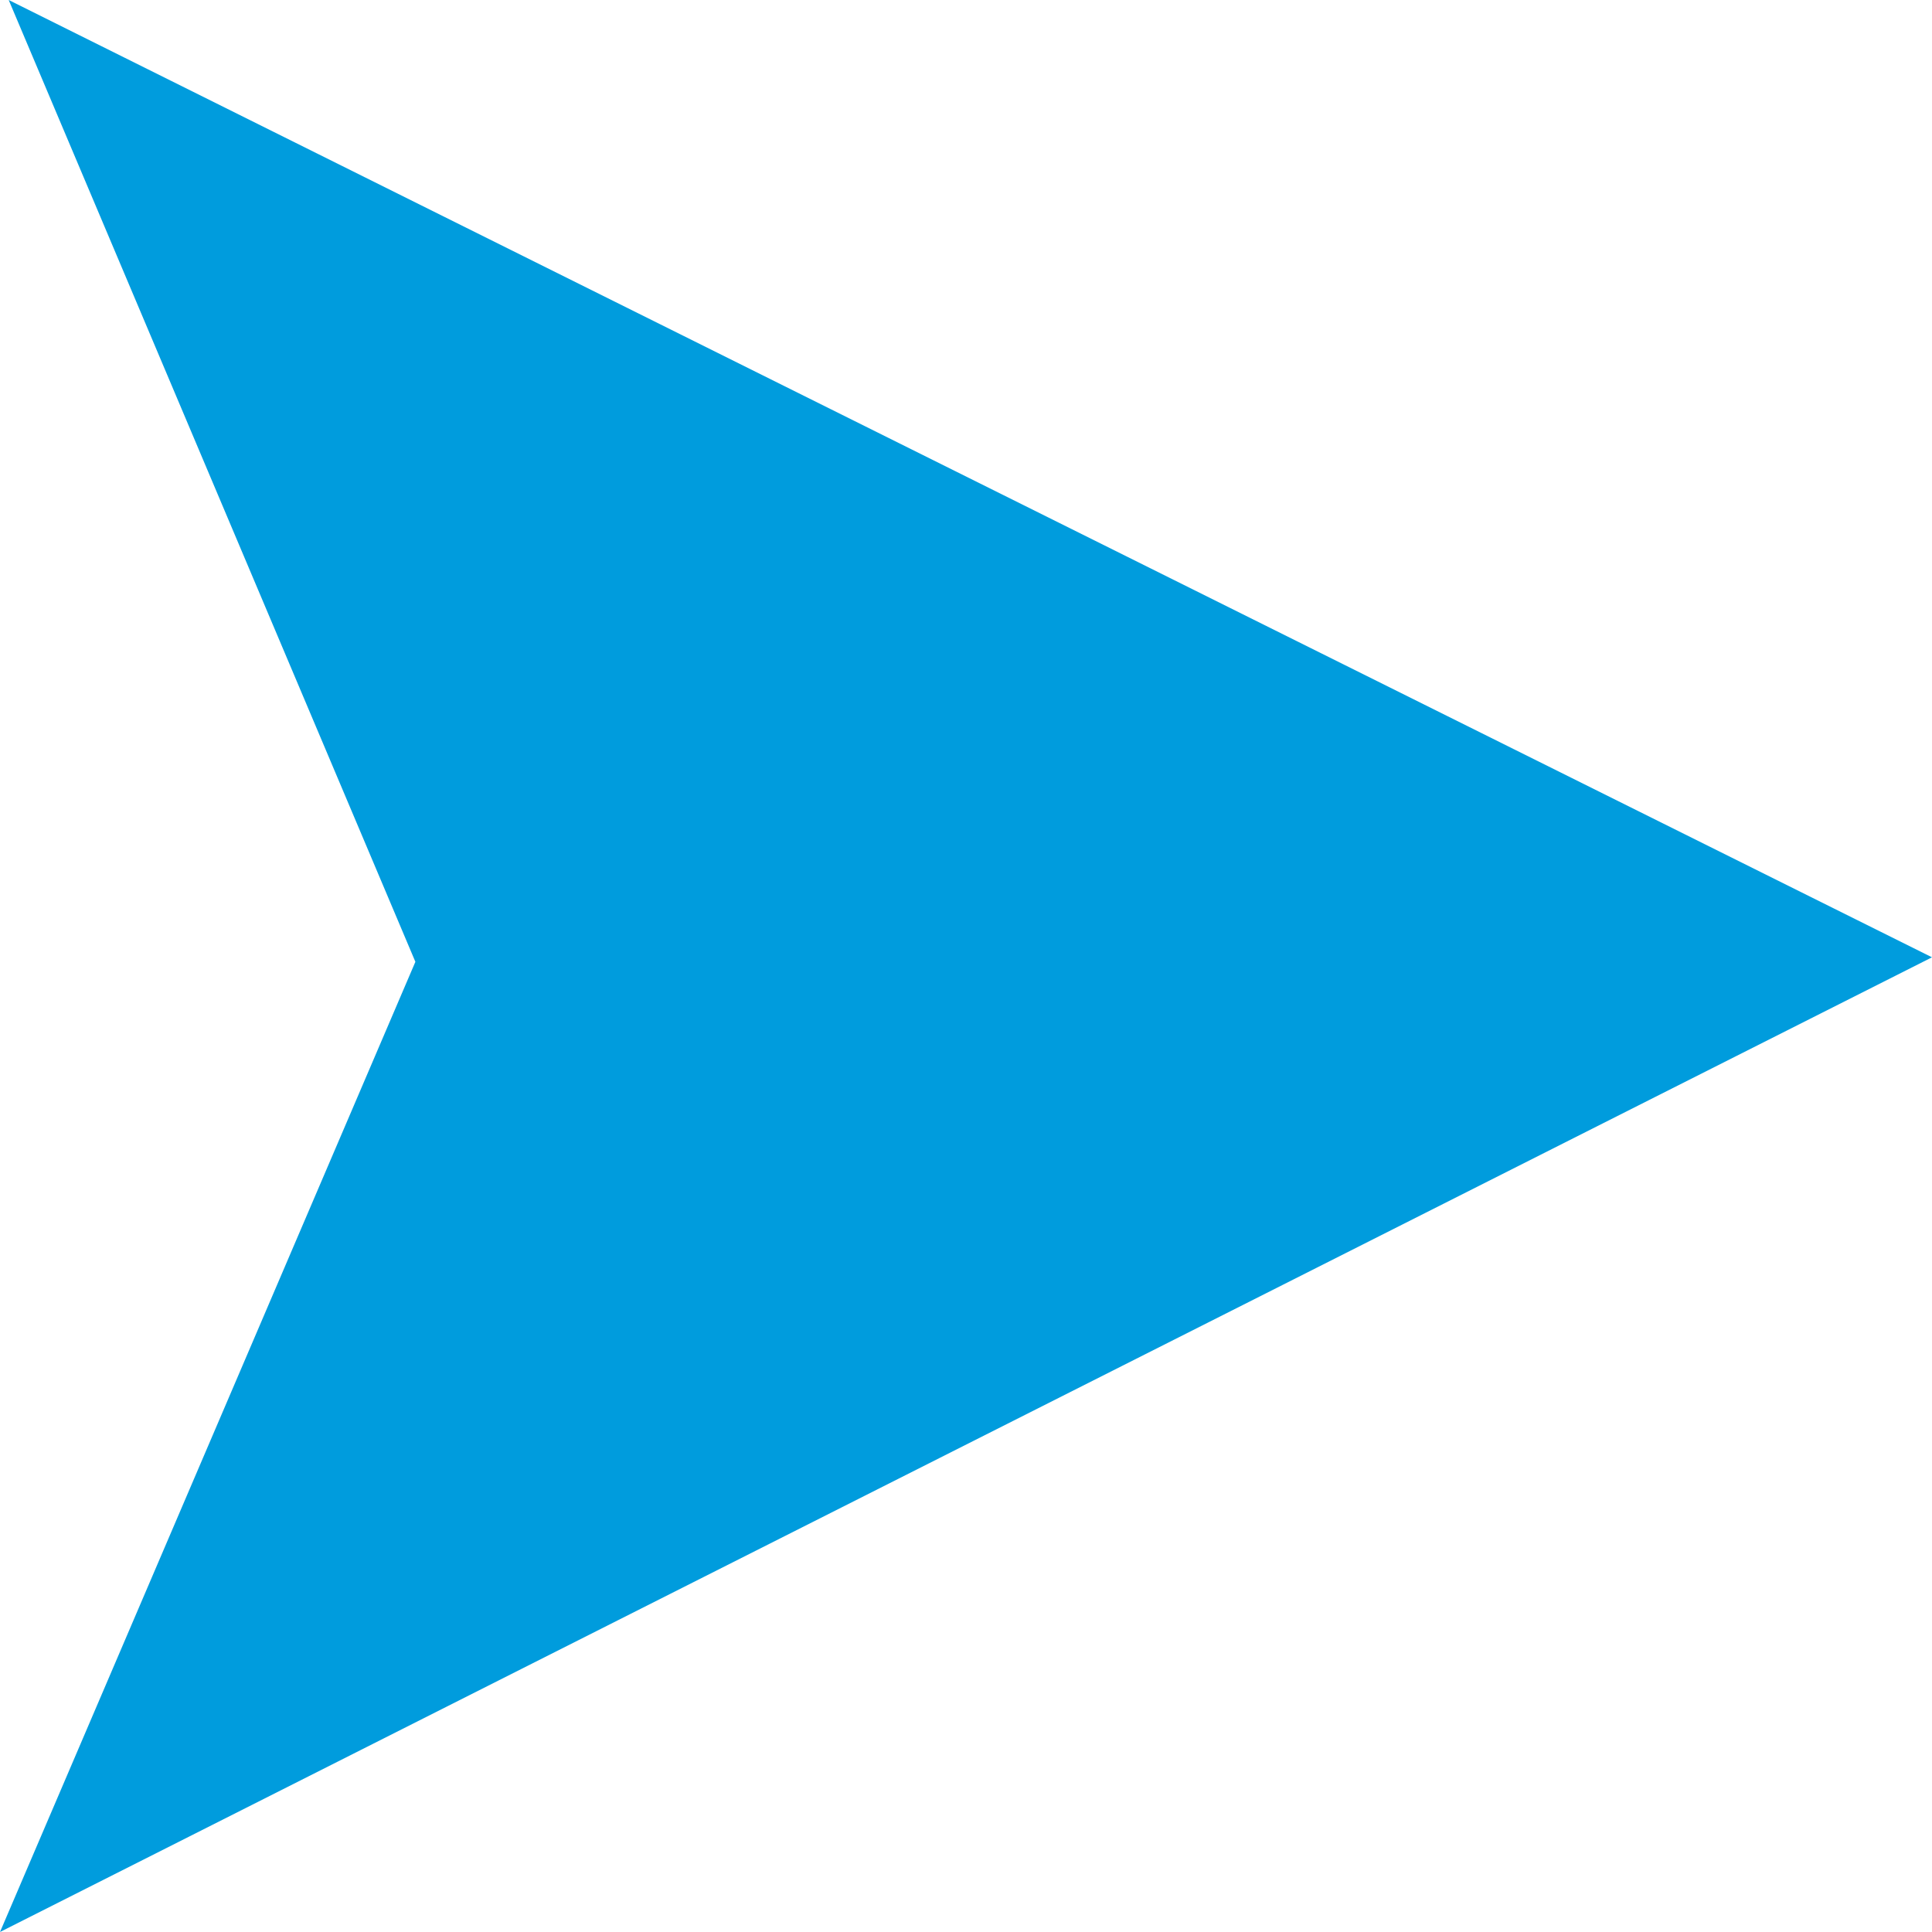 <?xml version="1.0" encoding="UTF-8"?>
<svg width="6px" height="6px" viewBox="0 0 6 6" version="1.1" xmlns="http://www.w3.org/2000/svg" xmlns:xlink="http://www.w3.org/1999/xlink">
    <title>icon/breadcrum-arrow</title>
    <g id="Interfaces-principales" stroke="none" stroke-width="1" fill="none" fill-rule="evenodd">
        <g id="PC_Gare" transform="translate(-175, -434)" fill="#009CDD">
            <g id="Breadcrumb" transform="translate(120, 430)">
                <g id="icon/breadcrum-arrow" transform="translate(55, 4)">
                    <polygon points="6 2.973 0 6 1.29 2.987 0.027 0"></polygon>
                </g>
            </g>
        </g>
    </g>
</svg>